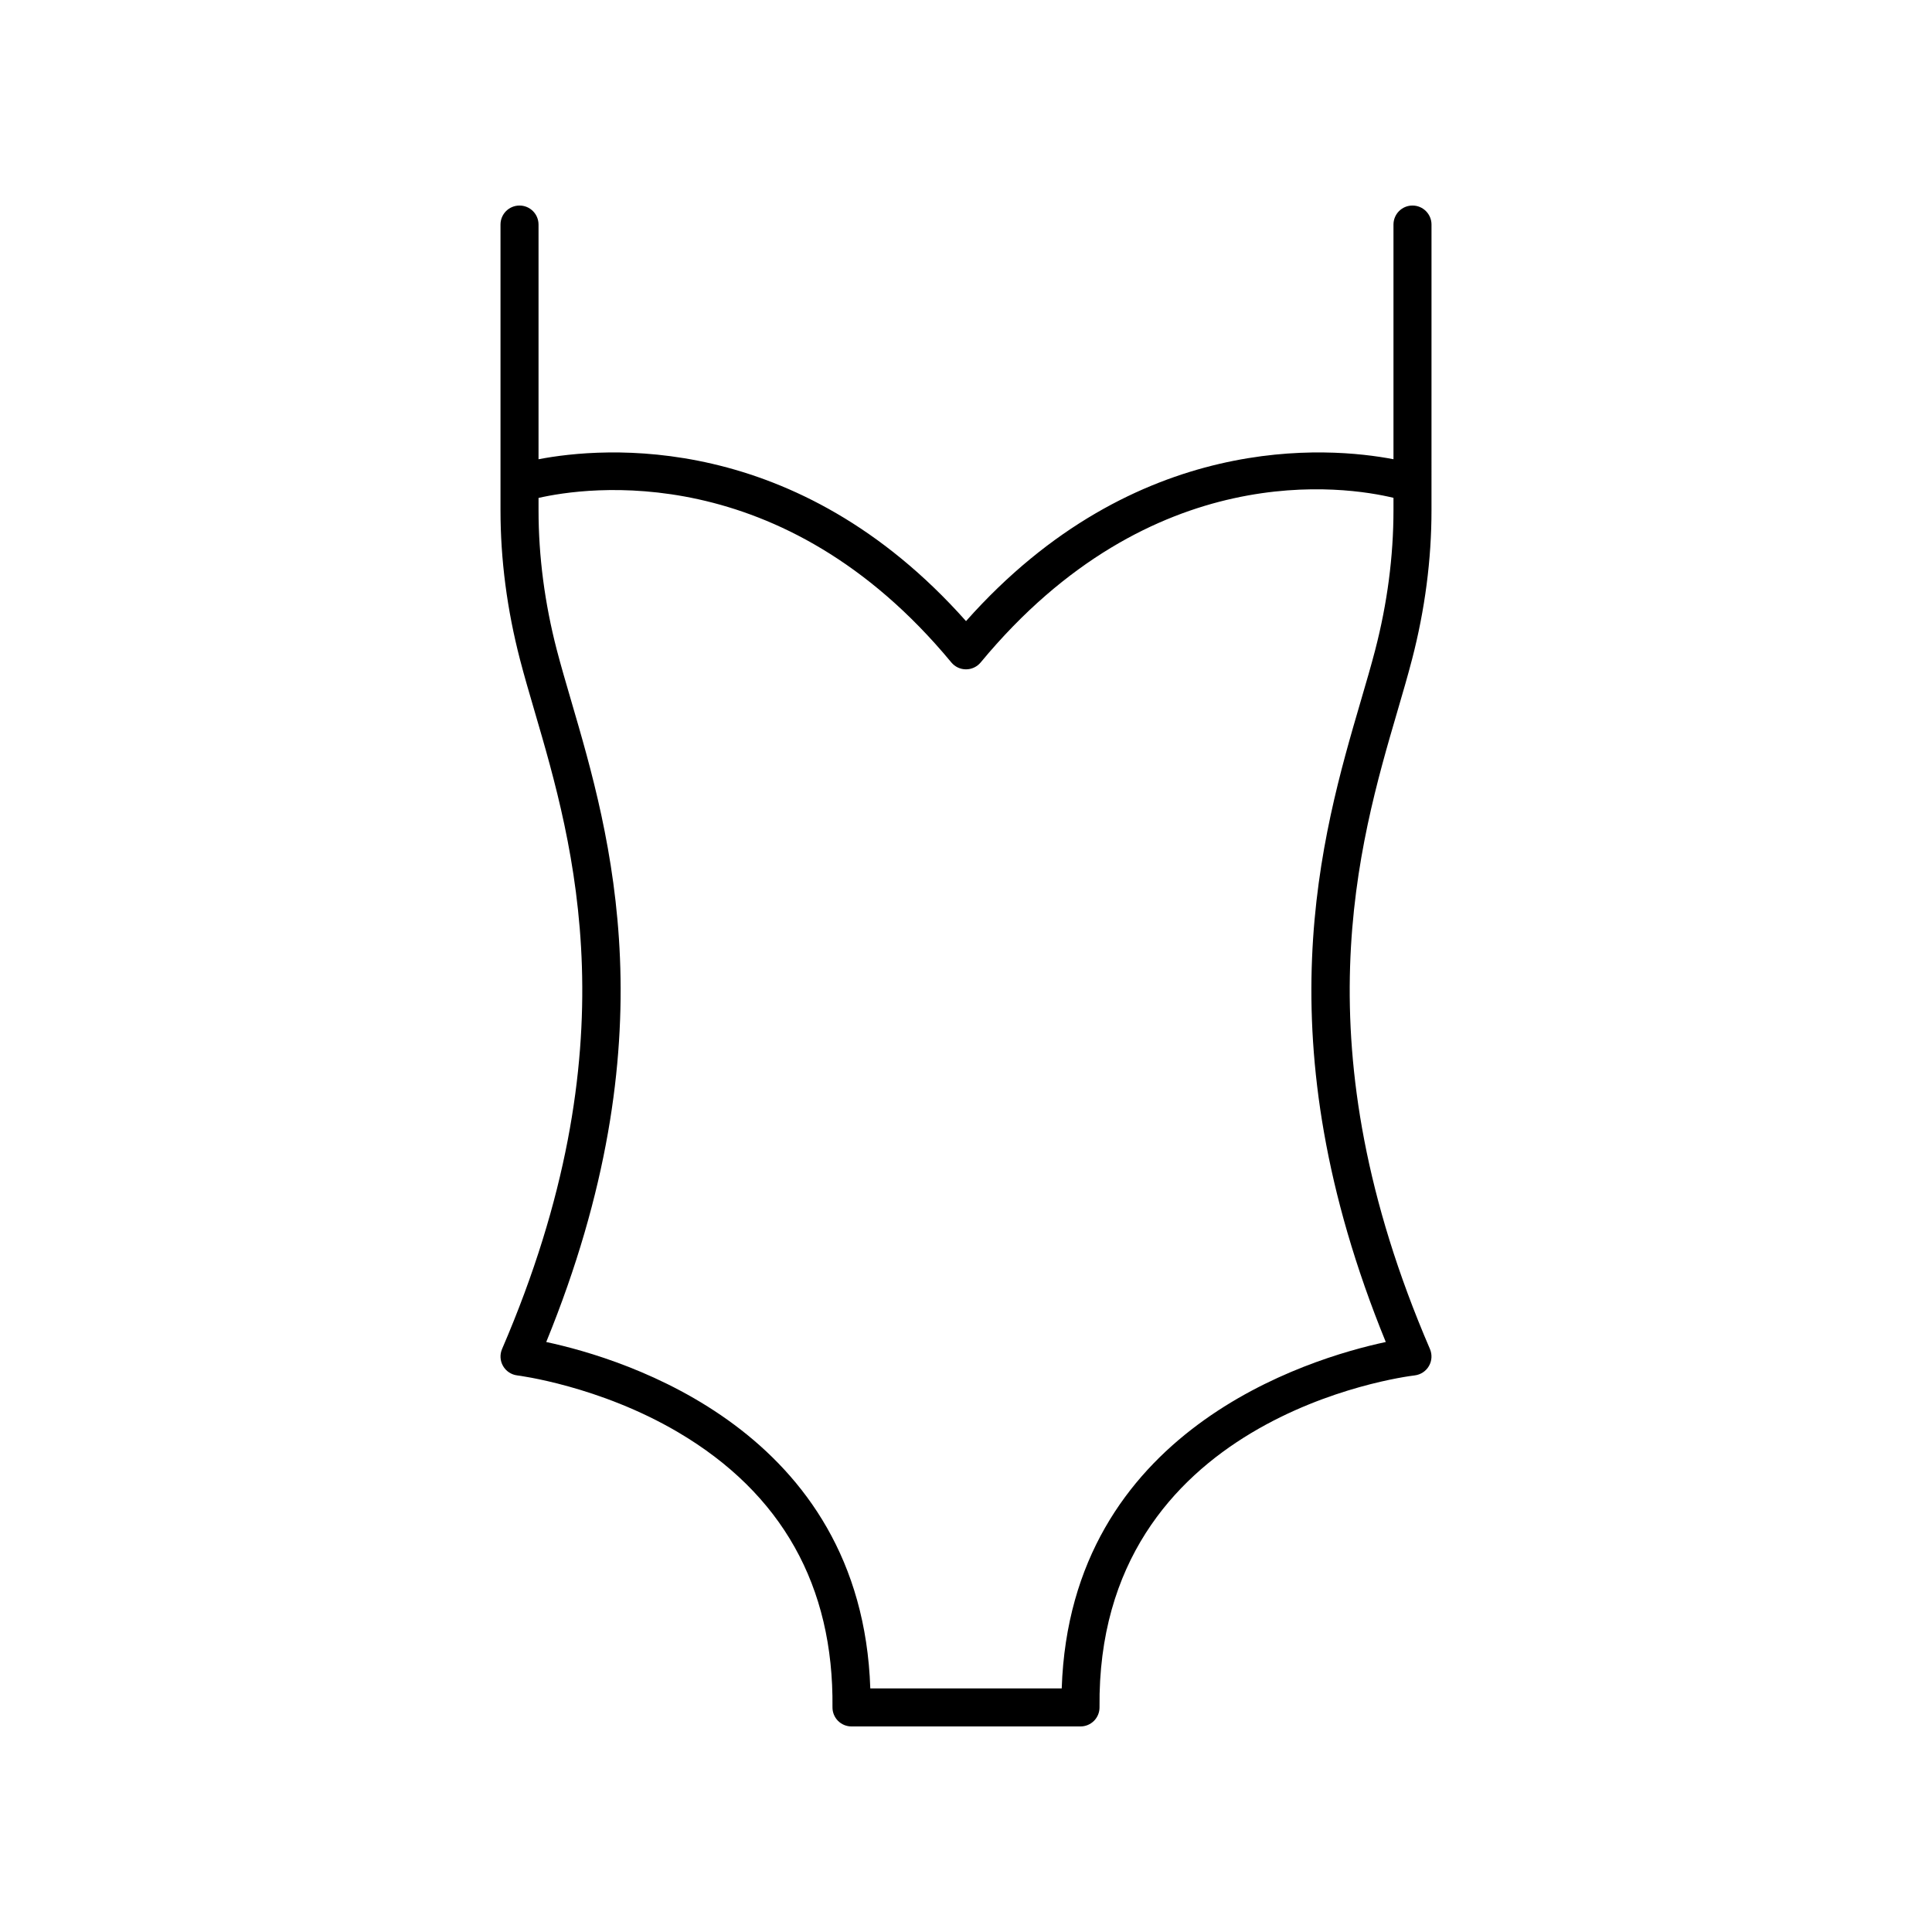 <?xml version="1.0" encoding="UTF-8"?>
<!-- Uploaded to: ICON Repo, www.iconrepo.com, Generator: ICON Repo Mixer Tools -->
<svg fill="#000000" width="800px" height="800px" version="1.1" viewBox="144 144 512 512" xmlns="http://www.w3.org/2000/svg">
 <path d="m518.2 318.76c3.426-13.176 5.16-26.473 5.16-39.527l0.004-75.723c0-2.781-2.254-5.039-5.039-5.039-2.785 0-5.039 2.254-5.039 5.039v62.191c-17.004-3.258-68.281-7.762-113.28 42.902-45.004-50.664-96.277-46.16-113.29-42.898v-62.195c0-2.781-2.254-5.039-5.039-5.039-2.785 0-5.039 2.254-5.039 5.039v75.723c0 13.055 1.738 26.352 5.16 39.527 1.113 4.289 2.449 8.867 3.883 13.758 10.336 35.328 25.957 88.715-8.629 168.98-0.629 1.461-0.531 3.133 0.262 4.508 0.793 1.379 2.188 2.301 3.769 2.492 0.211 0.023 21.688 2.727 42.637 15.074 27.473 16.195 41.234 40.715 40.895 72.863-0.016 1.344 0.512 2.641 1.457 3.598 0.945 0.953 2.238 1.492 3.582 1.492h60.691c1.344 0 2.637-0.539 3.582-1.492 0.945-0.957 1.473-2.254 1.457-3.598-0.805-76.898 80.09-87.527 83.531-87.941 1.578-0.191 2.977-1.113 3.769-2.492 0.793-1.375 0.891-3.047 0.262-4.508-34.586-80.262-18.965-133.65-8.629-168.98 1.43-4.887 2.769-9.465 3.879-13.754zm-9.75-2.535c-1.094 4.195-2.402 8.676-3.805 13.461-10.488 35.855-26.219 89.609 6.602 169.96-20.645 4.41-83.602 23.438-85.879 91.797h-50.73c-2.277-68.355-65.234-87.387-85.879-91.797 32.82-80.355 17.094-134.11 6.602-169.96-1.402-4.789-2.711-9.266-3.805-13.461-3.207-12.348-4.836-24.793-4.836-36.992v-3.277c12.367-2.828 64.492-10.668 109.4 43.602 0.957 1.156 2.379 1.824 3.883 1.824 1.5 0 2.922-0.668 3.883-1.824 45.383-54.844 96.973-46.621 109.4-43.629v3.305c-0.004 12.199-1.633 24.645-4.84 36.992z"/>
</svg>